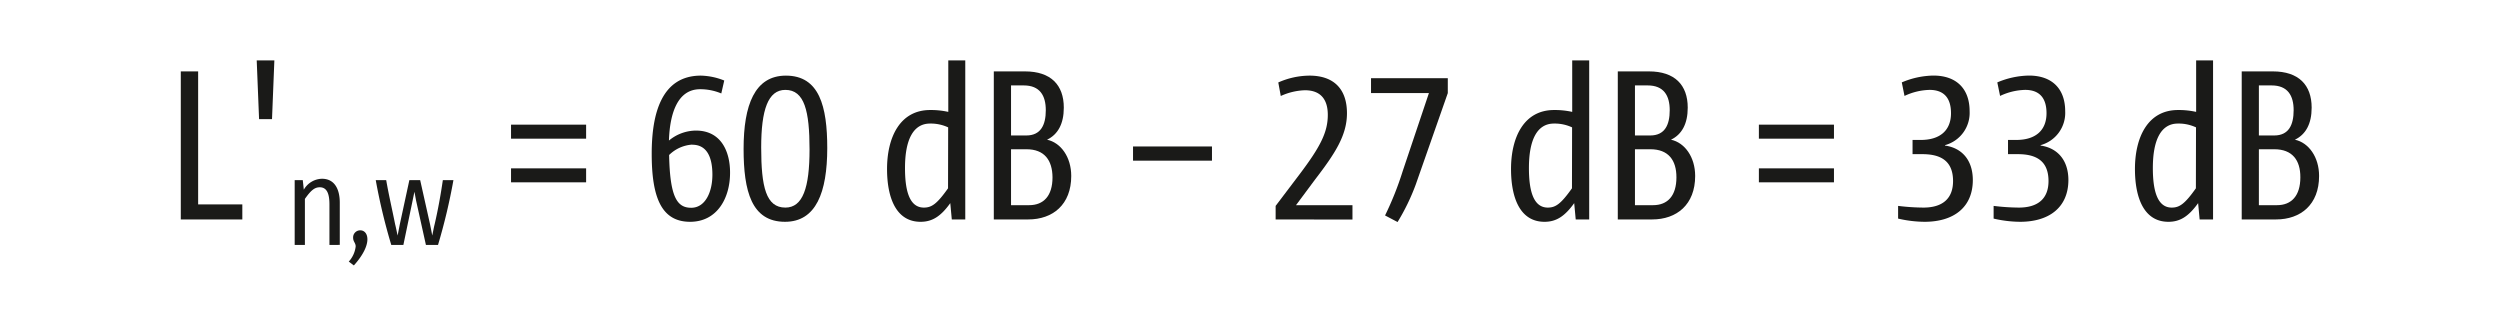 <svg xmlns="http://www.w3.org/2000/svg" width="145.86mm" height="18.94mm" viewBox="0 0 413.46 53.7"><title>FOR_L&amp;apos;n,w=60dB-27dB=33dB_#SALL_#APR_#V1</title><g id="LAYER_DE"><path d="M163.82,447.36V422.87h2.87v22H174v2.49Z" transform="translate(-133.96 -411.06)" fill="#1a1a18"/><path d="M178.91,430.77h-2.14l-.39-9.72h2.92Z" transform="translate(-133.96 -411.06)" fill="#1a1a18"/><path d="M188.41,451.58v-6.7c0-1.7-.38-2.84-1.6-2.84-.88,0-1.49.55-2.46,1.92v7.62h-1.69V440.86H184l.17,1.58a3.55,3.55,0,0,1,3-1.81c2.16,0,2.95,1.83,2.95,3.94v7Z" transform="translate(-133.96 -411.06)" fill="#1a1a18"/><path d="M194.69,450.65c0,1-.59,2.48-2.24,4.32l-.84-.64a4.45,4.45,0,0,0,1.14-2.5c0-.59-.42-.8-.42-1.41a1.17,1.17,0,0,1,1.18-1.26C194.16,449.16,194.69,449.68,194.69,450.65Z" transform="translate(-133.96 -411.06)" fill="#1a1a18"/><path d="M208.92,440.86a96.83,96.83,0,0,1-2.55,10.72h-2l-1.63-7.35-.27-1.45h0l-.3,1.45-1.53,7.35h-2a96.85,96.85,0,0,1-2.57-10.72h1.73c.42,2.44,1,4.89,1.47,7.27.15.58.28,1.28.42,1.89h0l.36-1.85,1.58-7.31h1.79l1.64,7.33.36,1.83h0c.13-.61.25-1.31.4-1.89.55-2.38,1-4.87,1.35-7.27Z" transform="translate(-133.96 -411.06)" fill="#1a1a18"/><path d="M218.45,434v-2.32h12.42V434Zm0,7.22v-2.31h12.42v2.31Z" transform="translate(-133.96 -411.06)" fill="#1a1a18"/><path d="M248.07,447.75c-4.8,0-6.35-4.14-6.35-11.26,0-6.63,1.62-12.92,8.14-12.92a11,11,0,0,1,3.86.81l-.49,2.14a8.94,8.94,0,0,0-3.51-.7c-3.64,0-5,3.83-5.15,8.49l0,0a7.06,7.06,0,0,1,4.46-1.65c4.31,0,5.65,3.68,5.65,6.91C254.71,443.78,252.57,447.75,248.07,447.75Zm.36-12.77a6,6,0,0,0-3.83,1.72c.14,6.94,1.3,8.73,3.65,8.73s3.51-2.63,3.51-5.47S250.88,435,248.43,435Z" transform="translate(-133.96 -411.06)" fill="#1a1a18"/><path d="M263.77,447.75c-5.55,0-6.85-5.09-6.85-12.07,0-7.23,1.83-12.11,7-12.11,5.54,0,6.84,5.09,6.84,12C270.75,442.87,268.92,447.75,263.77,447.75Zm.06-21.82c-2.87,0-4,3.29-4,9.54,0,6.53.81,9.93,4,9.93,2.88,0,4-3.26,4-9.61S267,425.93,263.83,425.93Z" transform="translate(-133.96 -411.06)" fill="#1a1a18"/><path d="M291.36,447.36l-.25-2.7c-1.58,2.21-3,3.09-4.91,3.09-4.07,0-5.55-4-5.55-8.74,0-5.19,2.11-9.75,7.13-9.75a13.17,13.17,0,0,1,3,.31v-8.52h2.81v26.31Zm-.6-15.23a6.79,6.79,0,0,0-3-.63c-2.81,0-4.14,2.74-4.14,7.34,0,3.23.52,6.56,3.12,6.56,1.27,0,2.14-.56,4-3.19Z" transform="translate(-133.96 -411.06)" fill="#1a1a18"/><path d="M304,447.36h-5.69V422.87h5.16c4.28,0,6.42,2.25,6.42,6,0,2.7-1,4.45-2.77,5.3,2.28.49,4,2.87,4,6C311.12,444.91,308.07,447.36,304,447.36Zm-.74-22.17h-2.1v8.28h2.52c2.42,0,3.23-1.76,3.23-4.18S305.93,425.19,303.26,425.19Zm.46,10.56h-2.56V445h3c2.39,0,3.86-1.54,3.86-4.6C308,437.54,306.66,435.75,303.72,435.75Z" transform="translate(-133.96 -411.06)" fill="#1a1a18"/><path d="M321.34,437.64v-2.35H334.4v2.35Z" transform="translate(-133.96 -411.06)" fill="#1a1a18"/><path d="M344.93,447.36v-2.24l3.94-5.2c3.47-4.59,4.69-7,4.69-9.86,0-2.56-1.19-4.07-3.78-4.07a10.34,10.34,0,0,0-4,.95l-.41-2.24a12.89,12.89,0,0,1,5.15-1.13c4.14,0,6.21,2.32,6.21,6.22,0,3.68-2,6.7-5.3,11L348.3,445h9.34v2.38Z" transform="translate(-133.96 -411.06)" fill="#1a1a18"/><path d="M368.1,441.61a35.1,35.1,0,0,1-3,6.18l-2.07-1.09a51.7,51.7,0,0,0,2.91-7.3l4.35-12.95h-9.58V424h12.7v2.46Z" transform="translate(-133.96 -411.06)" fill="#1a1a18"/><path d="M394.57,447.36l-.25-2.7c-1.58,2.21-3,3.09-4.91,3.09-4.07,0-5.54-4-5.54-8.74,0-5.19,2.1-9.75,7.12-9.75a13.17,13.17,0,0,1,3,.31v-8.52h2.81v26.31Zm-.6-15.23a6.79,6.79,0,0,0-3-.63c-2.81,0-4.14,2.74-4.14,7.34,0,3.23.52,6.56,3.12,6.56,1.26,0,2.14-.56,4-3.19Z" transform="translate(-133.96 -411.06)" fill="#1a1a18"/><path d="M407.21,447.36h-5.68V422.87h5.15c4.28,0,6.42,2.25,6.42,6,0,2.7-1,4.45-2.77,5.3,2.28.49,4,2.87,4,6C414.33,444.91,411.28,447.36,407.21,447.36Zm-.74-22.17h-2.1v8.28h2.52c2.43,0,3.23-1.76,3.23-4.18S409.14,425.19,406.47,425.19Zm.46,10.56h-2.56V445h3c2.39,0,3.86-1.54,3.86-4.6C411.24,437.54,409.88,435.75,406.93,435.75Z" transform="translate(-133.96 -411.06)" fill="#1a1a18"/><path d="M424.87,434v-2.32h12.42V434Zm0,7.22v-2.31h12.42v2.31Z" transform="translate(-133.96 -411.06)" fill="#1a1a18"/><path d="M452.28,447.75a19.93,19.93,0,0,1-4.38-.53v-2.1a36.51,36.51,0,0,0,4.18.28c3.23,0,4.91-1.54,4.91-4.39,0-3.75-2.6-4.45-5.13-4.45h-1.57v-2.35h1.36c3.23,0,5-1.62,5-4.42,0-2.39-1.06-3.86-3.55-3.86a10.21,10.21,0,0,0-4.14,1l-.45-2.24a13.88,13.88,0,0,1,5.22-1.13c3.86,0,6,2.22,6,5.9a5.53,5.53,0,0,1-4.07,5.61v.07c2.78.39,4.6,2.39,4.6,5.72C460.25,445.33,457.13,447.75,452.28,447.75Z" transform="translate(-133.96 -411.06)" fill="#1a1a18"/><path d="M468.08,447.75a19.93,19.93,0,0,1-4.38-.53v-2.1a36.49,36.49,0,0,0,4.17.28c3.23,0,4.91-1.54,4.91-4.39,0-3.75-2.59-4.45-5.12-4.45h-1.58v-2.35h1.37c3.23,0,5-1.62,5-4.42,0-2.39-1.05-3.86-3.54-3.86a10.17,10.17,0,0,0-4.14,1l-.46-2.24a13.93,13.93,0,0,1,5.23-1.13c3.86,0,6,2.22,6,5.9a5.53,5.53,0,0,1-4.07,5.61v.07c2.77.39,4.6,2.39,4.6,5.72C476.05,445.33,472.93,447.75,468.08,447.75Z" transform="translate(-133.96 -411.06)" fill="#1a1a18"/><path d="M497.78,447.36l-.25-2.7c-1.58,2.21-3,3.09-4.91,3.09-4.07,0-5.54-4-5.54-8.74,0-5.19,2.1-9.75,7.12-9.75a13.17,13.17,0,0,1,3,.31v-8.52H500v26.31Zm-.6-15.23a6.76,6.76,0,0,0-3-.63c-2.81,0-4.14,2.74-4.14,7.34,0,3.23.53,6.56,3.12,6.56,1.26,0,2.14-.56,4-3.19Z" transform="translate(-133.96 -411.06)" fill="#1a1a18"/><path d="M510.42,447.36h-5.68V422.87h5.15c4.28,0,6.42,2.25,6.42,6,0,2.7-1,4.45-2.77,5.3,2.28.49,4,2.87,4,6C517.54,444.91,514.49,447.36,510.42,447.36Zm-.74-22.17h-2.1v8.28h2.53c2.42,0,3.22-1.76,3.22-4.18S512.35,425.19,509.68,425.19Zm.46,10.56h-2.56V445h3c2.38,0,3.86-1.54,3.86-4.6C514.46,437.54,513.09,435.75,510.14,435.75Z" transform="translate(-133.96 -411.06)" fill="#1a1a18"/><rect width="413.46" height="53.7" fill="none"/></g></svg>